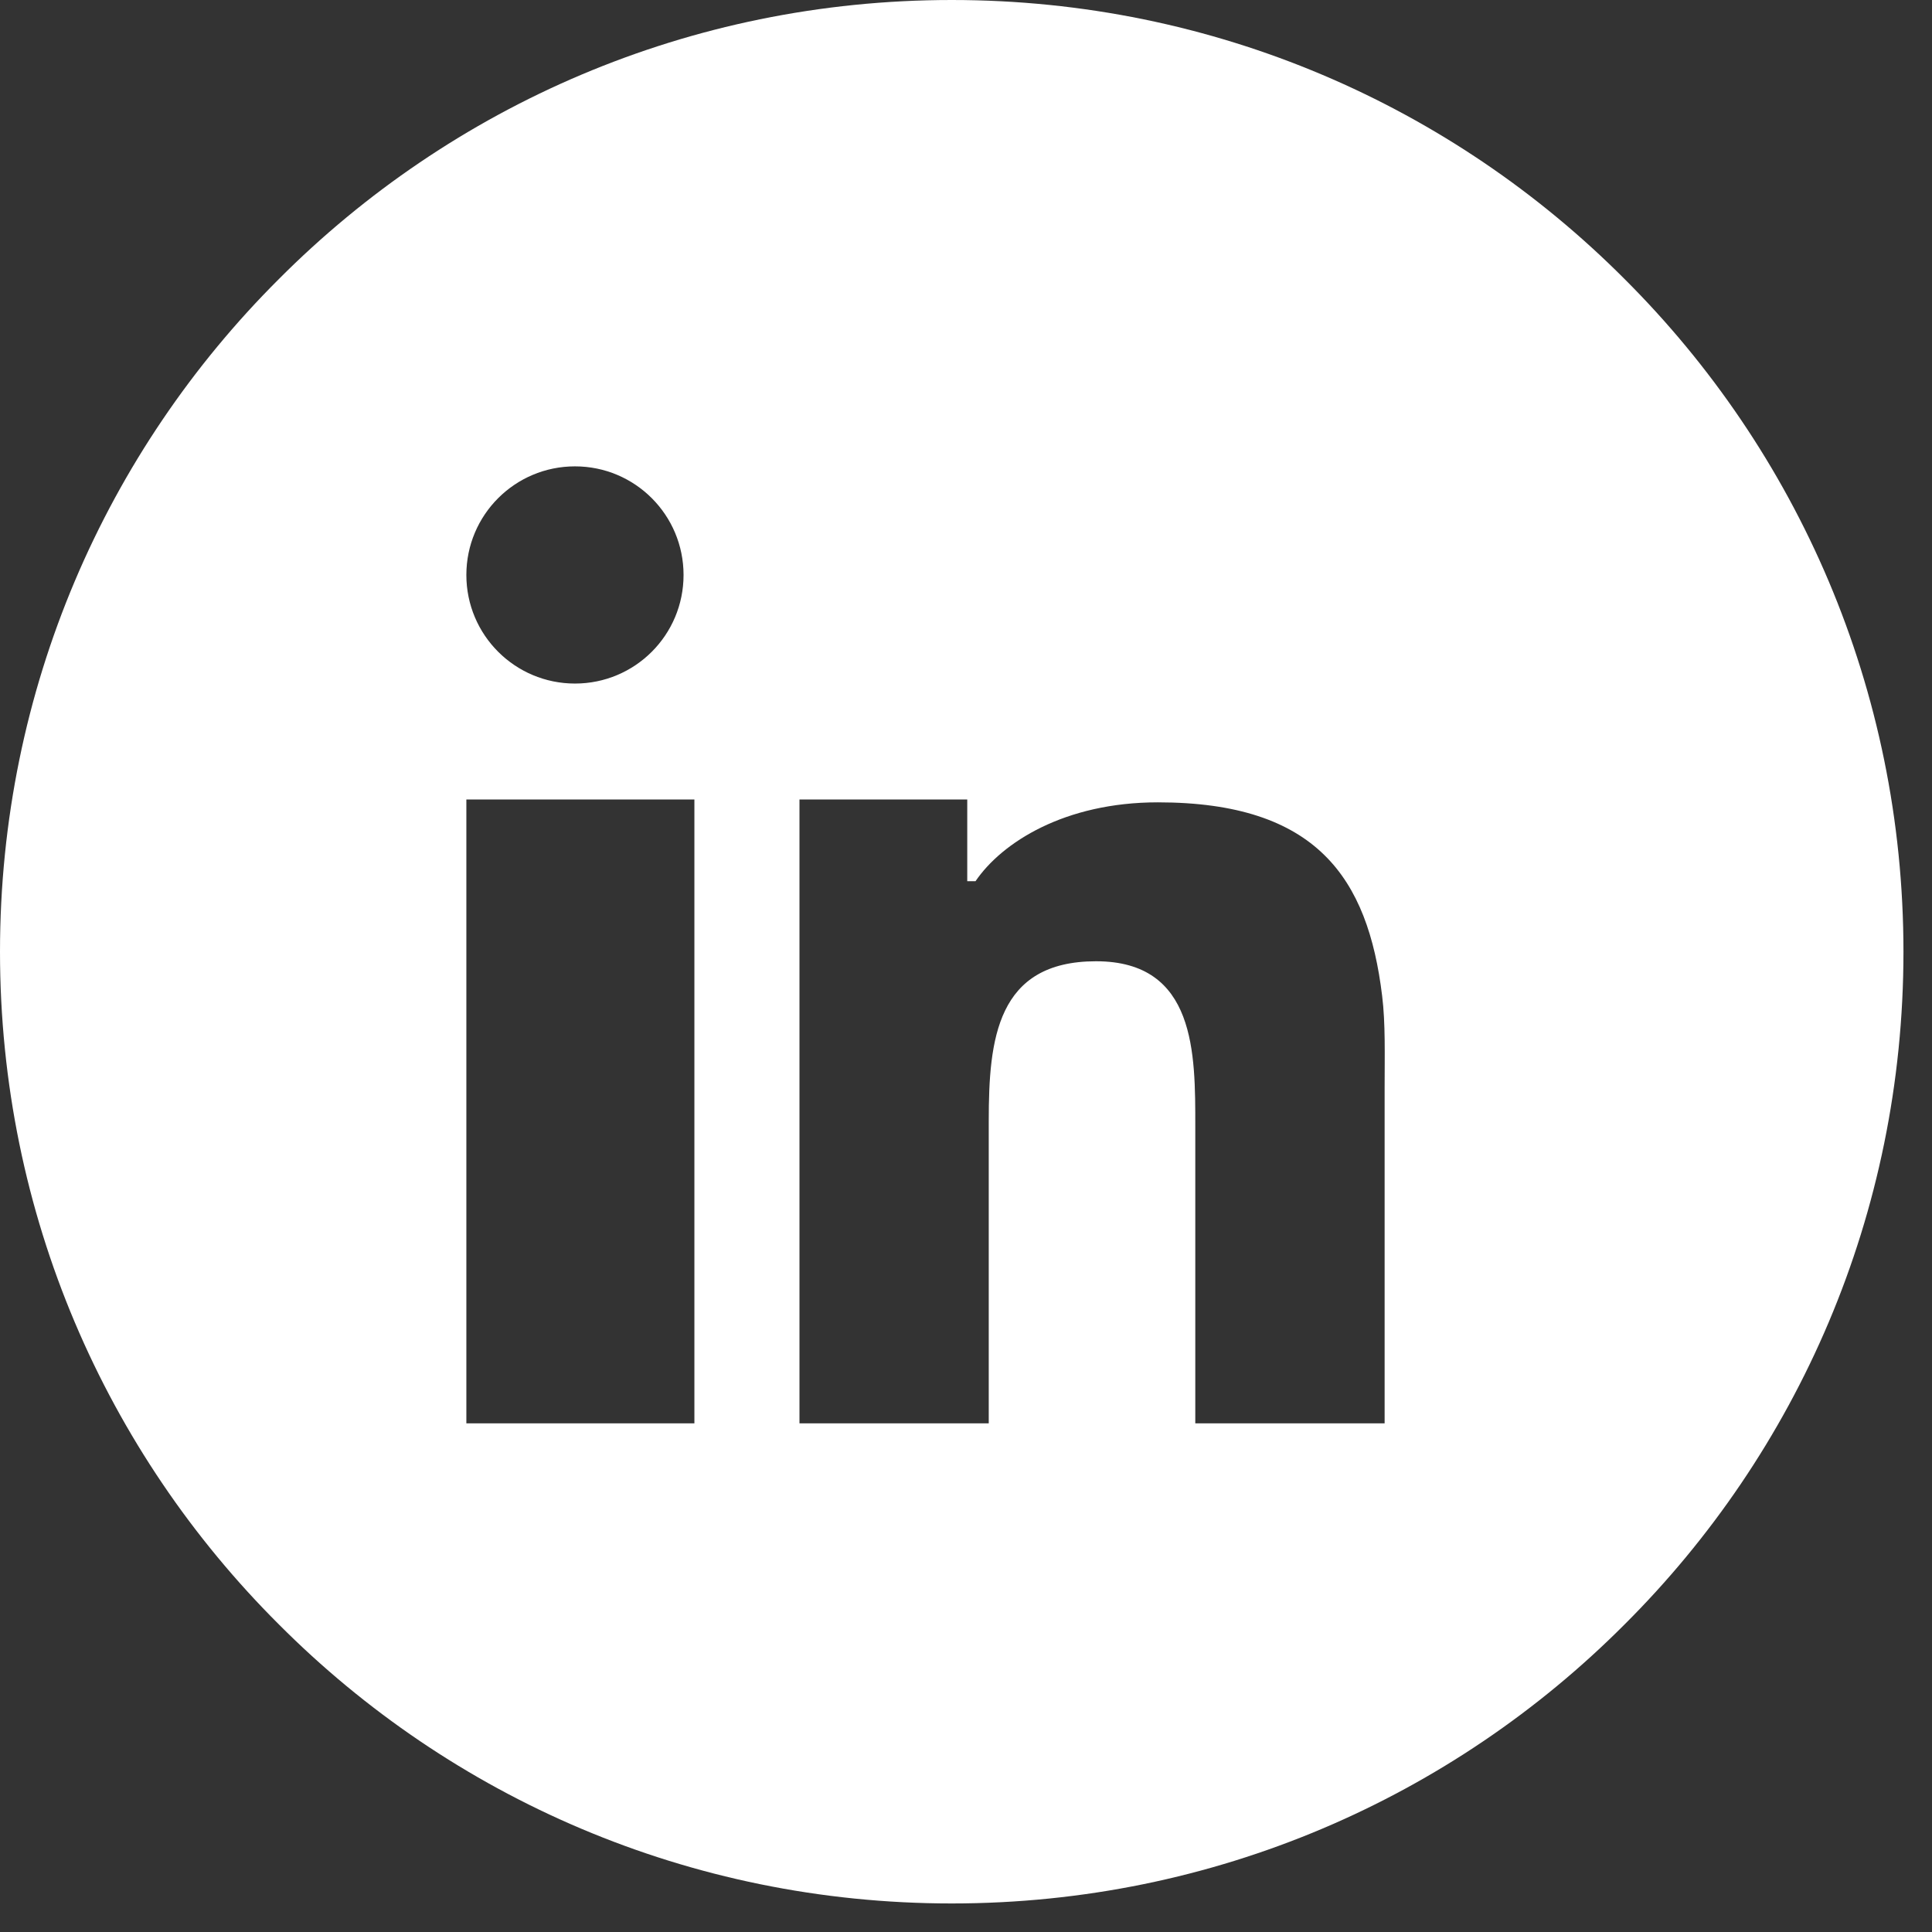 <svg width="31" height="31" viewBox="0 0 31 31" fill="none" xmlns="http://www.w3.org/2000/svg">
<rect x="0" y="0" width="31" height="31" fill="#333333" stroke="none"/>
<path d="M26.066 26.066C23.305 28.836 19.491 30.542 15.271 30.542C11.052 30.542 7.237 28.836 4.476 26.066C1.706 23.306 0 19.49 0 15.271C0 11.052 1.706 7.237 4.476 4.476C7.237 1.706 11.052 0 15.271 0C19.491 0 23.305 1.706 26.066 4.476C28.836 7.237 30.542 11.052 30.542 15.271C30.542 19.49 28.836 23.306 26.066 26.066ZM7.483 15.607V22.838H11.142V15.011V12.828H7.483V15.607ZM18.578 12.874C17.083 12.874 16.075 13.518 15.653 14.139H15.52V12.828H12.828V14.873V22.838H15.865V17.983C15.865 16.68 15.991 15.424 17.587 15.424C19.192 15.424 19.179 16.909 19.179 18.074V22.838H22.217V17.45C22.217 16.937 22.232 16.419 22.177 15.978C21.948 14.089 21.128 12.874 18.578 12.874ZM9.226 7.483C8.263 7.483 7.483 8.262 7.483 9.226C7.483 10.189 8.263 10.968 9.226 10.968C10.189 10.968 10.968 10.189 10.968 9.226C10.968 8.262 10.188 7.483 9.226 7.483Z" fill="white"/>
</svg>
